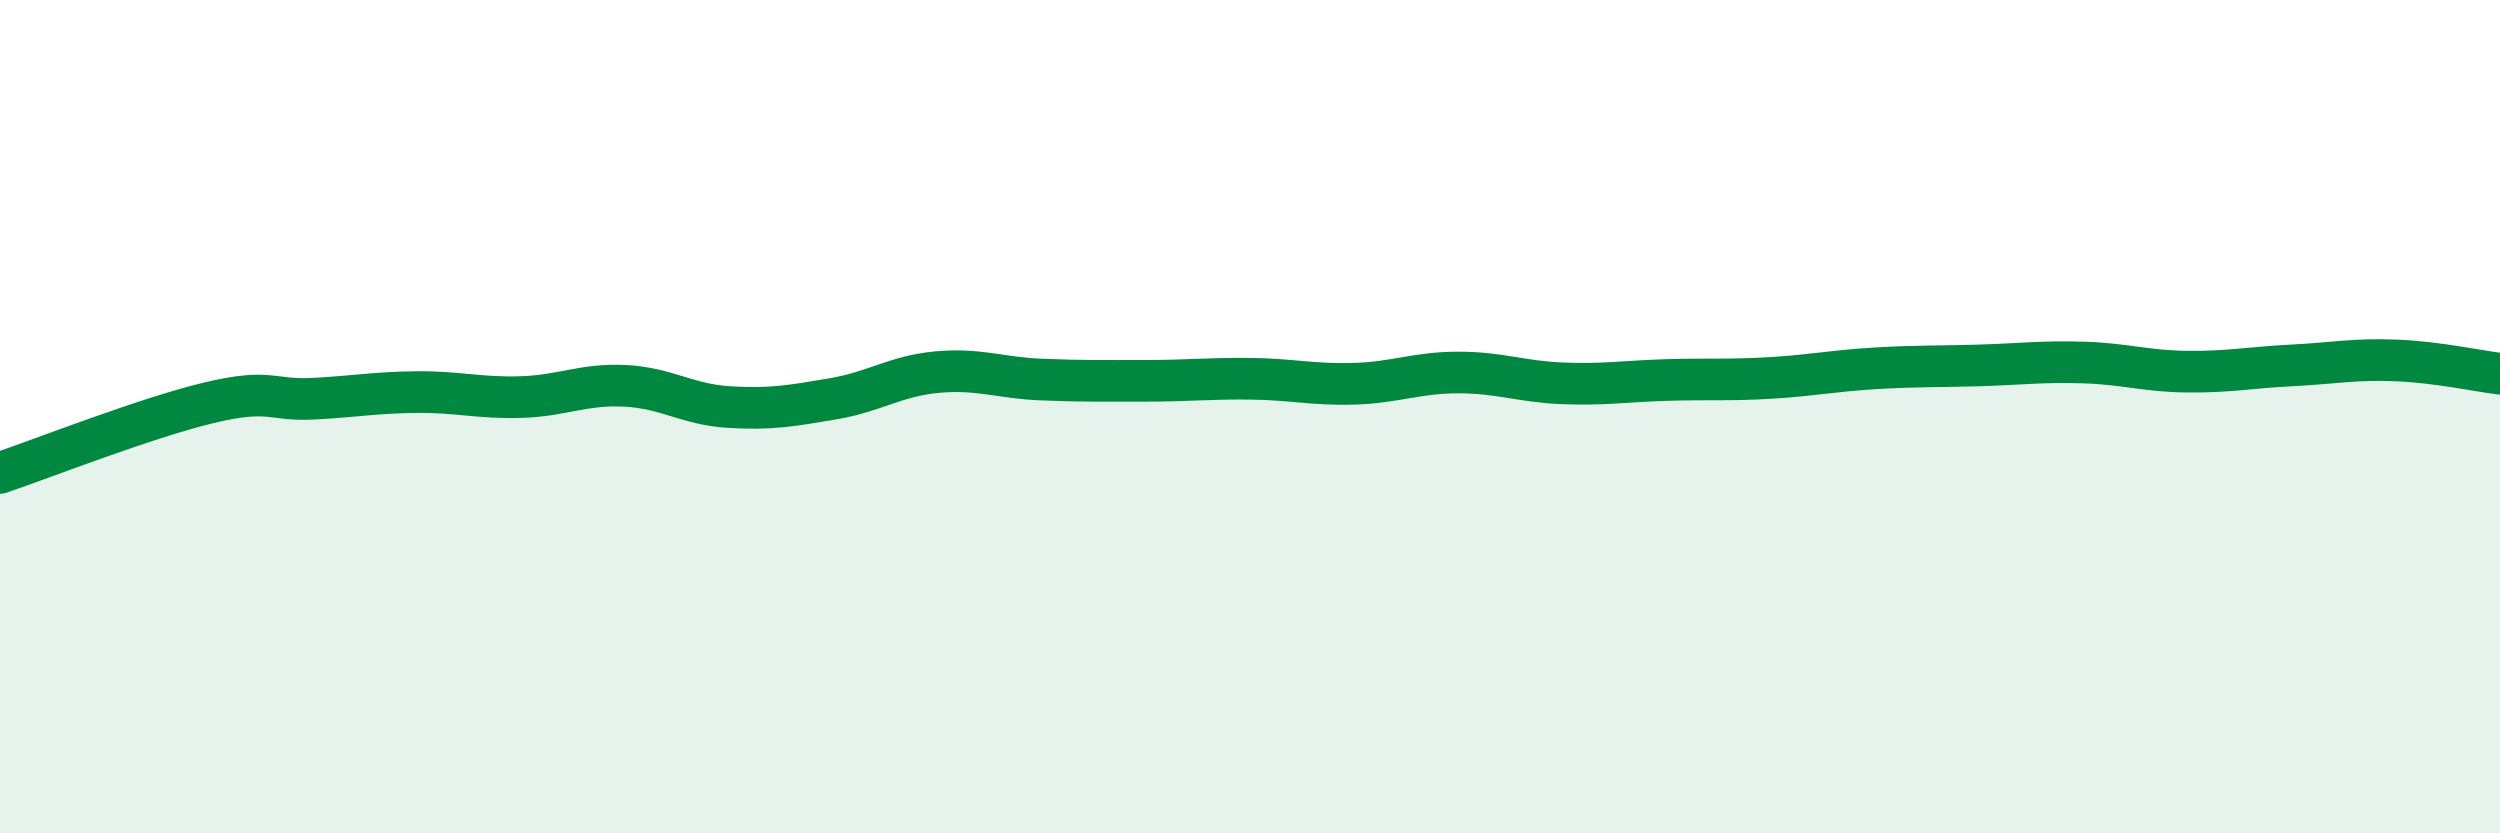 
    <svg width="60" height="20" viewBox="0 0 60 20" xmlns="http://www.w3.org/2000/svg">
      <path
        d="M 0,11.35 C 1,11.01 3.5,10.03 5,9.67 C 6.5,9.31 6.5,9.62 7.5,9.57 C 8.5,9.52 9,9.42 10,9.41 C 11,9.4 11.5,9.56 12.5,9.53 C 13.5,9.5 14,9.21 15,9.26 C 16,9.31 16.5,9.71 17.5,9.77 C 18.5,9.83 19,9.74 20,9.57 C 21,9.4 21.5,9.02 22.5,8.93 C 23.5,8.84 24,9.07 25,9.11 C 26,9.15 26.5,9.14 27.5,9.14 C 28.5,9.14 29,9.08 30,9.09 C 31,9.1 31.5,9.24 32.5,9.21 C 33.5,9.18 34,8.94 35,8.94 C 36,8.94 36.5,9.16 37.5,9.2 C 38.5,9.24 39,9.15 40,9.12 C 41,9.09 41.5,9.13 42.5,9.07 C 43.5,9.01 44,8.9 45,8.84 C 46,8.78 46.5,8.8 47.5,8.77 C 48.5,8.74 49,8.67 50,8.7 C 51,8.73 51.5,8.91 52.5,8.92 C 53.5,8.93 54,8.82 55,8.77 C 56,8.72 56.5,8.61 57.5,8.65 C 58.5,8.69 59.5,8.91 60,8.97L60 20L0 20Z"
        fill="#008740"
        opacity="0.1"
        stroke-linecap="round"
        stroke-linejoin="round"
      />
      <path
        d="M 0,11.35 C 1,11.01 3.5,10.03 5,9.67 C 6.5,9.31 6.5,9.62 7.5,9.57 C 8.5,9.52 9,9.42 10,9.41 C 11,9.4 11.5,9.56 12.5,9.53 C 13.5,9.5 14,9.21 15,9.26 C 16,9.31 16.5,9.71 17.5,9.77 C 18.5,9.83 19,9.74 20,9.57 C 21,9.4 21.5,9.02 22.5,8.93 C 23.5,8.84 24,9.07 25,9.11 C 26,9.15 26.5,9.14 27.5,9.14 C 28.5,9.14 29,9.08 30,9.09 C 31,9.1 31.5,9.24 32.5,9.21 C 33.5,9.18 34,8.94 35,8.94 C 36,8.94 36.5,9.16 37.5,9.2 C 38.5,9.24 39,9.15 40,9.12 C 41,9.09 41.5,9.13 42.5,9.07 C 43.5,9.01 44,8.9 45,8.84 C 46,8.78 46.5,8.8 47.5,8.77 C 48.5,8.74 49,8.67 50,8.7 C 51,8.73 51.5,8.91 52.5,8.92 C 53.5,8.93 54,8.82 55,8.77 C 56,8.72 56.5,8.61 57.5,8.65 C 58.5,8.69 59.5,8.91 60,8.97"
        stroke="#008740"
        stroke-width="1"
        fill="none"
        stroke-linecap="round"
        stroke-linejoin="round"
      />
    </svg>
  